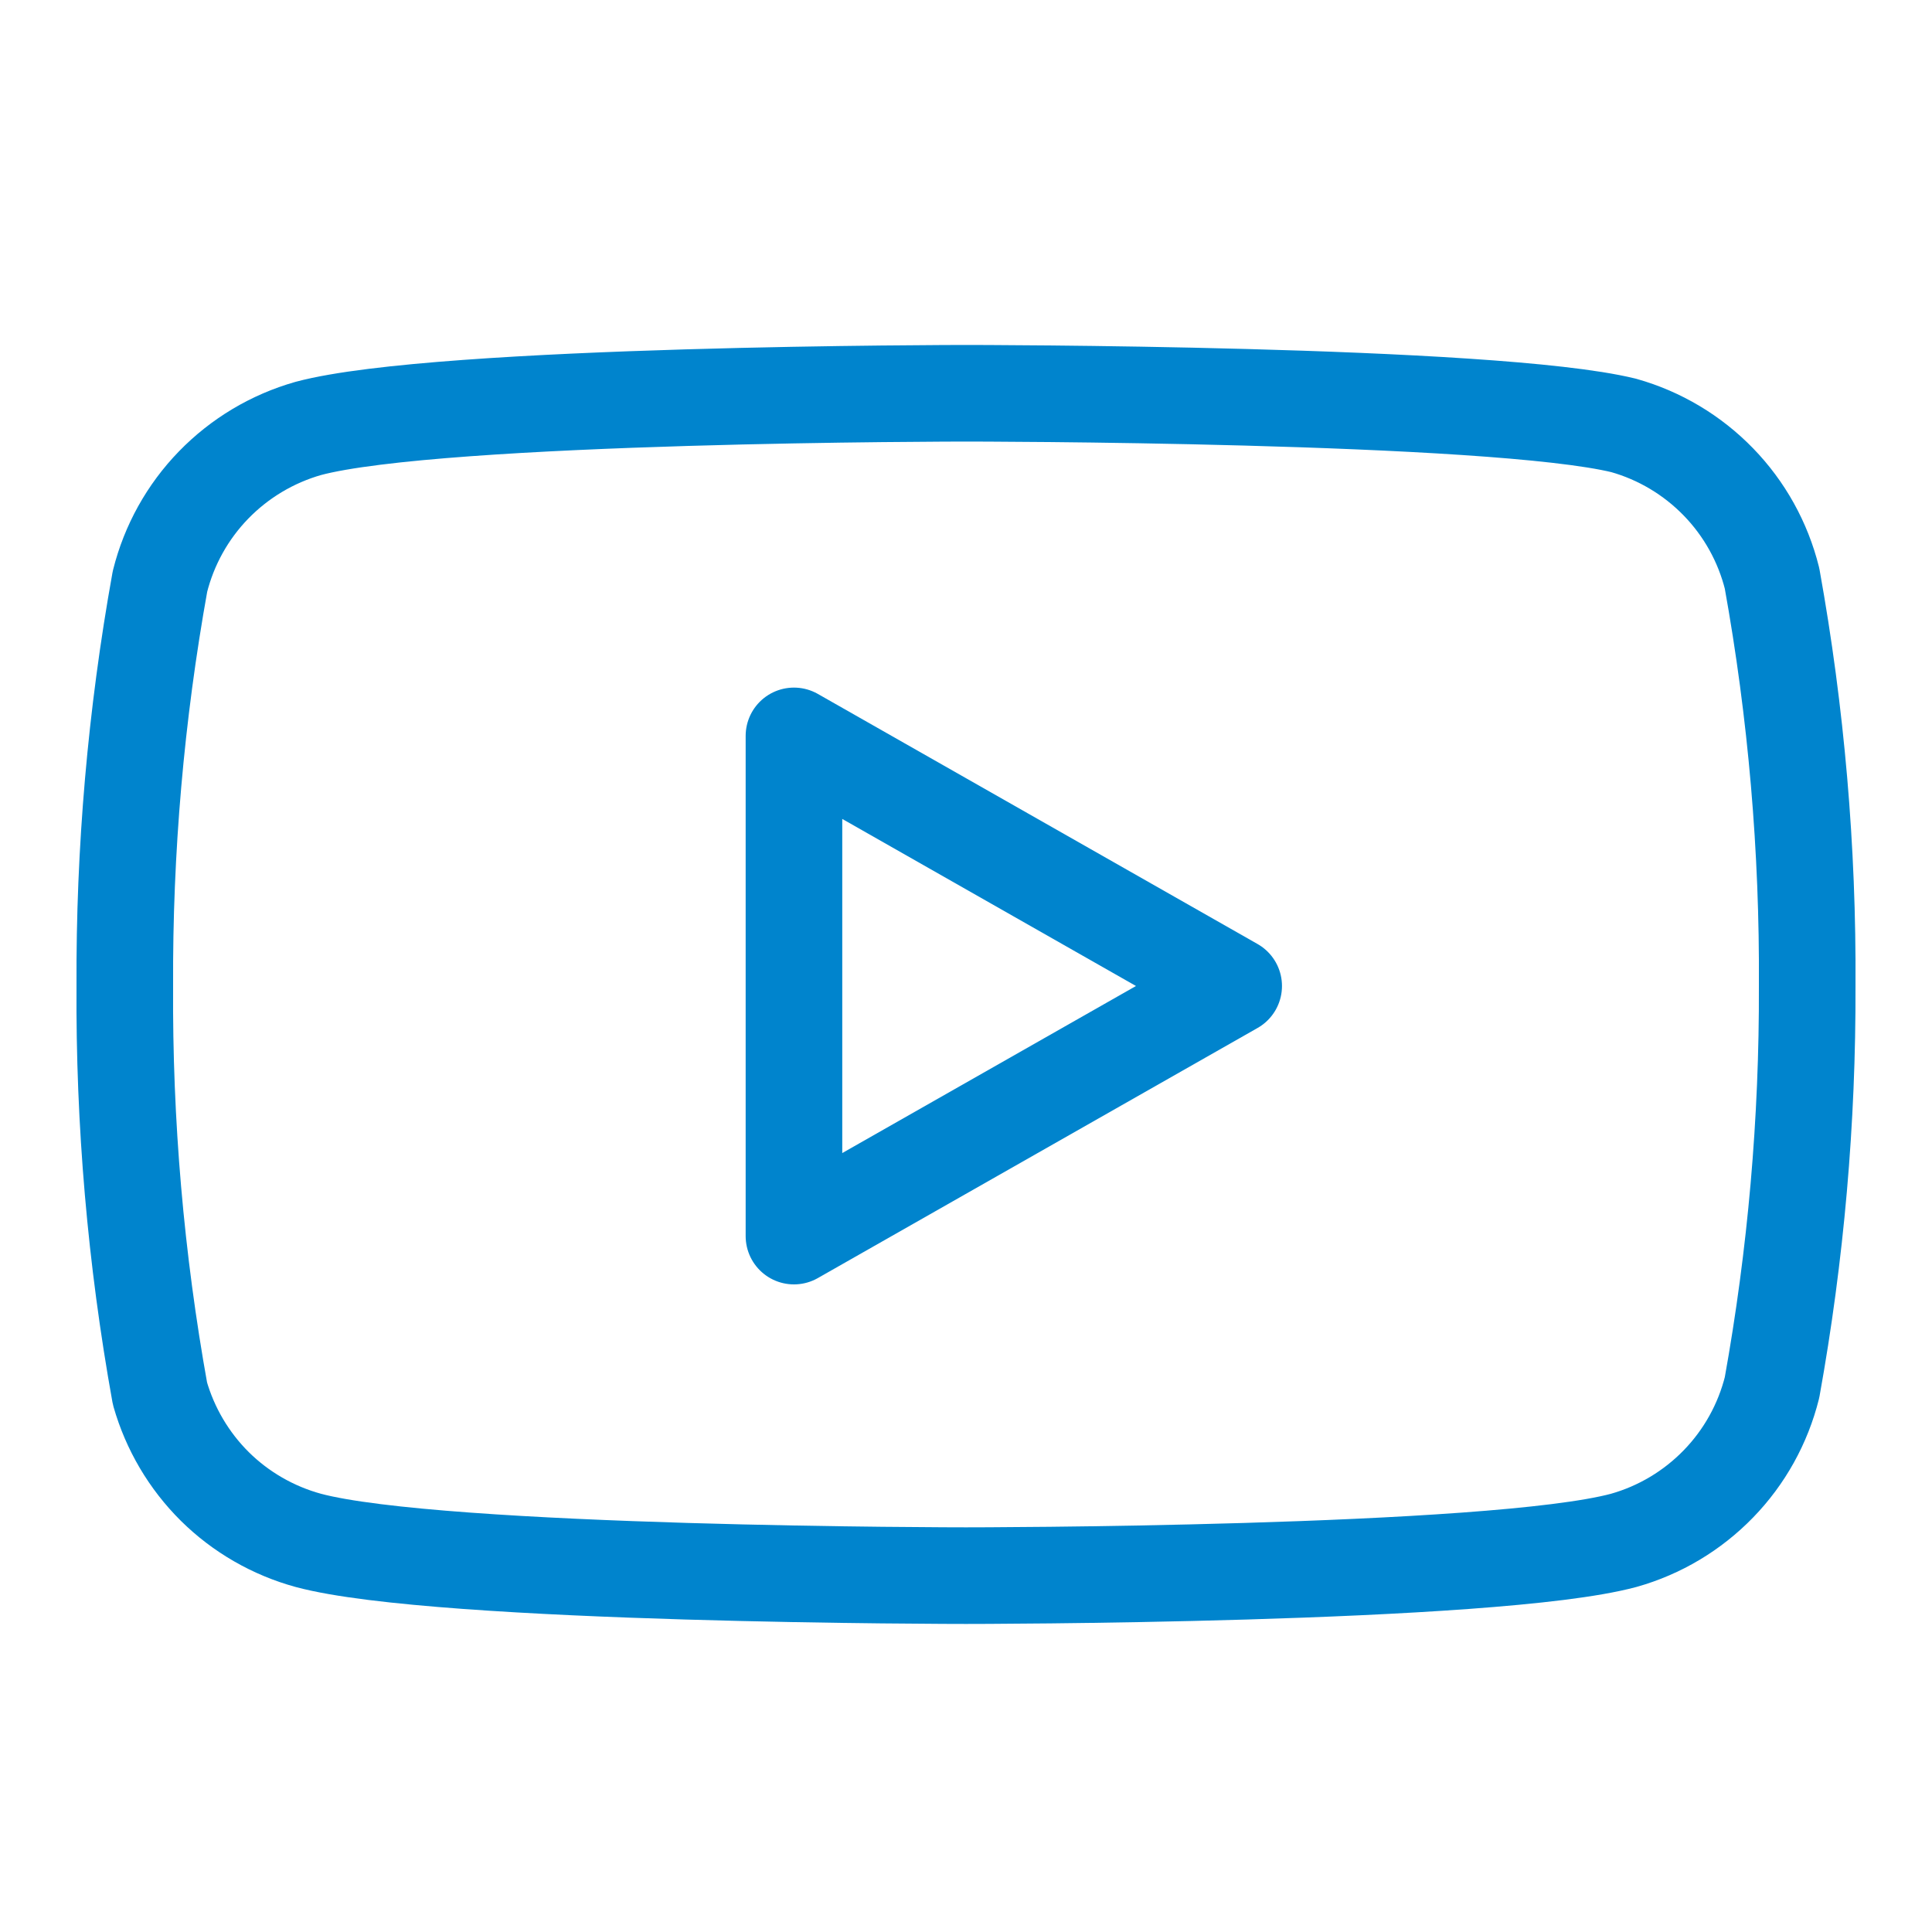 <svg xmlns="http://www.w3.org/2000/svg" fill="none" viewBox="0 0 19 20" height="100" width="100">
<path stroke-linejoin="round" stroke-linecap="round" stroke="#0084CD" d="M17.844 5.987C17.75 5.611 17.559 5.267 17.289 4.989C17.019 4.711 16.681 4.509 16.308 4.404C14.947 4.071 9.5 4.071 9.5 4.071C9.5 4.071 4.053 4.071 2.692 4.435C2.319 4.541 1.981 4.743 1.711 5.021C1.441 5.299 1.25 5.643 1.156 6.019C0.907 7.401 0.785 8.803 0.792 10.207C0.783 11.621 0.905 13.034 1.156 14.426C1.26 14.79 1.455 15.121 1.724 15.388C1.993 15.654 2.327 15.846 2.692 15.946C4.053 16.311 9.5 16.311 9.5 16.311C9.5 16.311 14.947 16.311 16.308 15.946C16.681 15.841 17.019 15.639 17.289 15.361C17.559 15.083 17.75 14.739 17.844 14.363C18.091 12.992 18.213 11.6 18.208 10.207C18.217 8.792 18.095 7.379 17.844 5.987V5.987Z"></path>
<path stroke-linejoin="round" stroke-linecap="round" stroke="#0084CD" d="M7.719 12.796L12.271 10.207L7.719 7.618V12.796Z"></path>
</svg>
